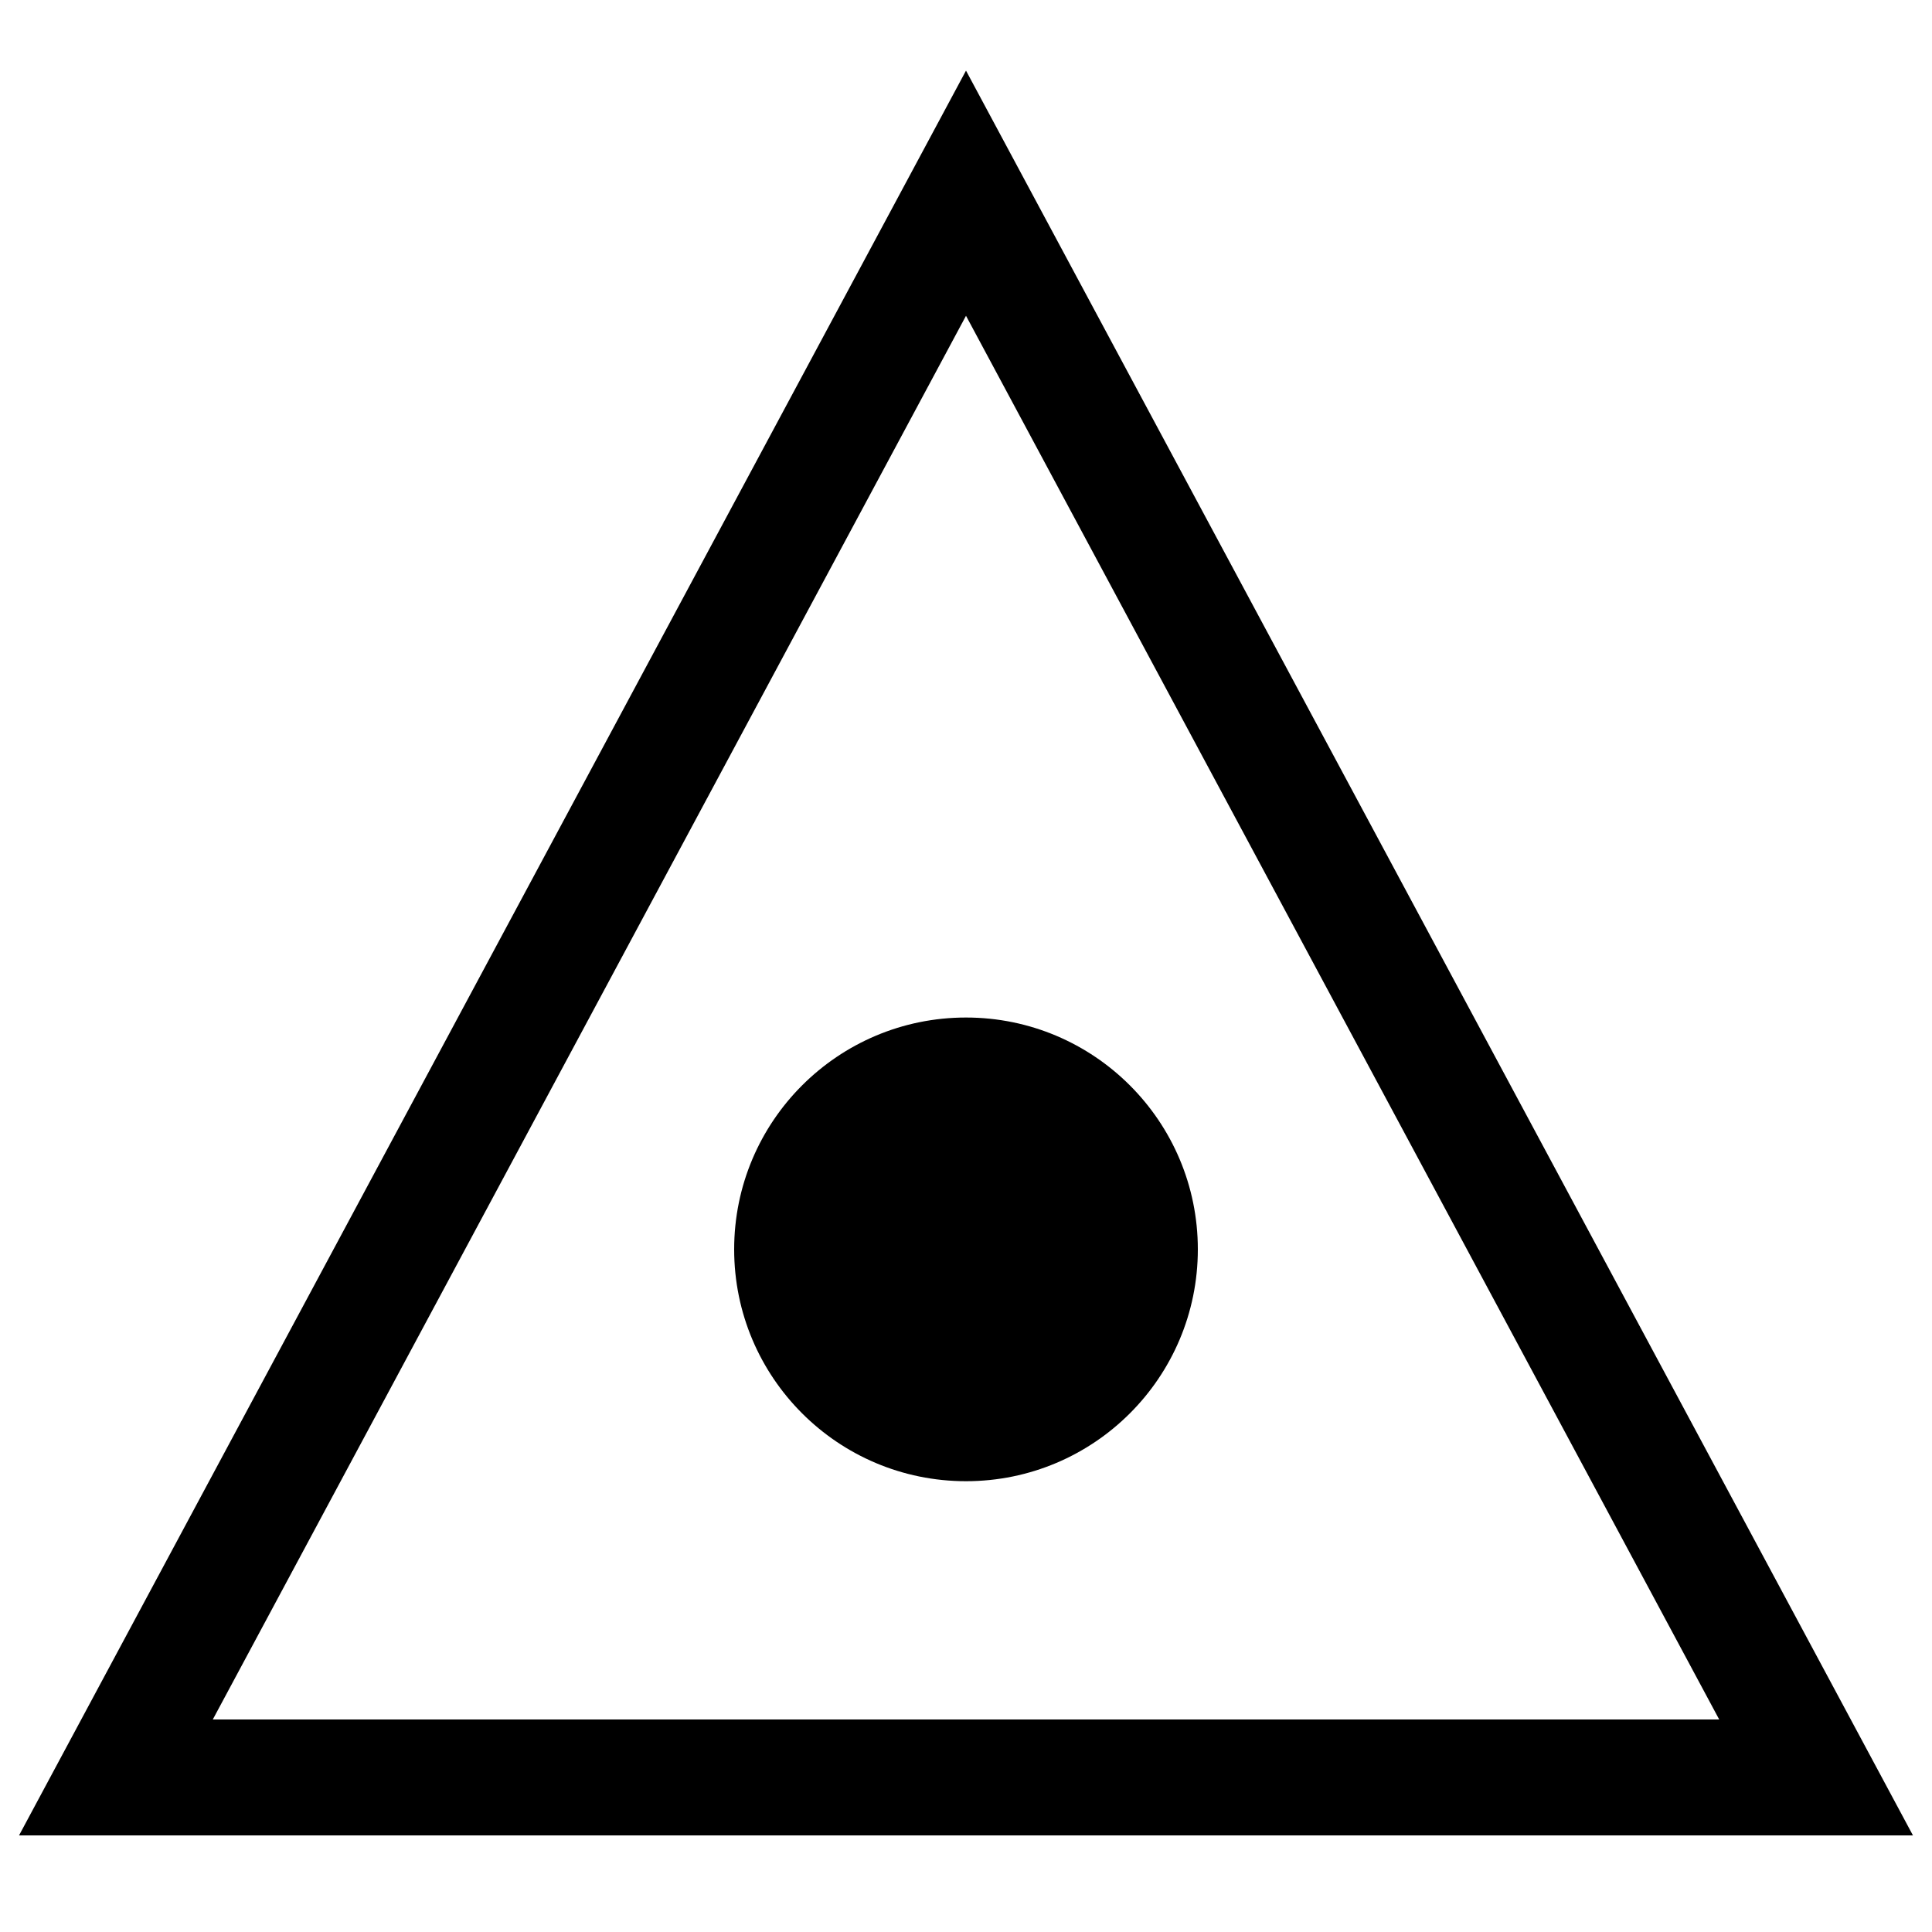 ﻿<?xml version="1.0" encoding="UTF-8" standalone="no"?>
<!DOCTYPE svg PUBLIC "-//W3C//DTD SVG 1.1//EN" "http://www.w3.org/Graphics/SVG/1.1/DTD/svg11.dtd">
<svg xml:space="default" version="1.1" width="250" height="250" xmlns="http://www.w3.org/2000/svg">
	<title>日本の地図記号 - 三角点</title>
	<polygon fill="none" stroke="black" stroke-width="15px"
	 	points="125,25 235,230 15,230 " />
	<circle fill="black" cx="125" cy="161.667" r="30" />
</svg>
